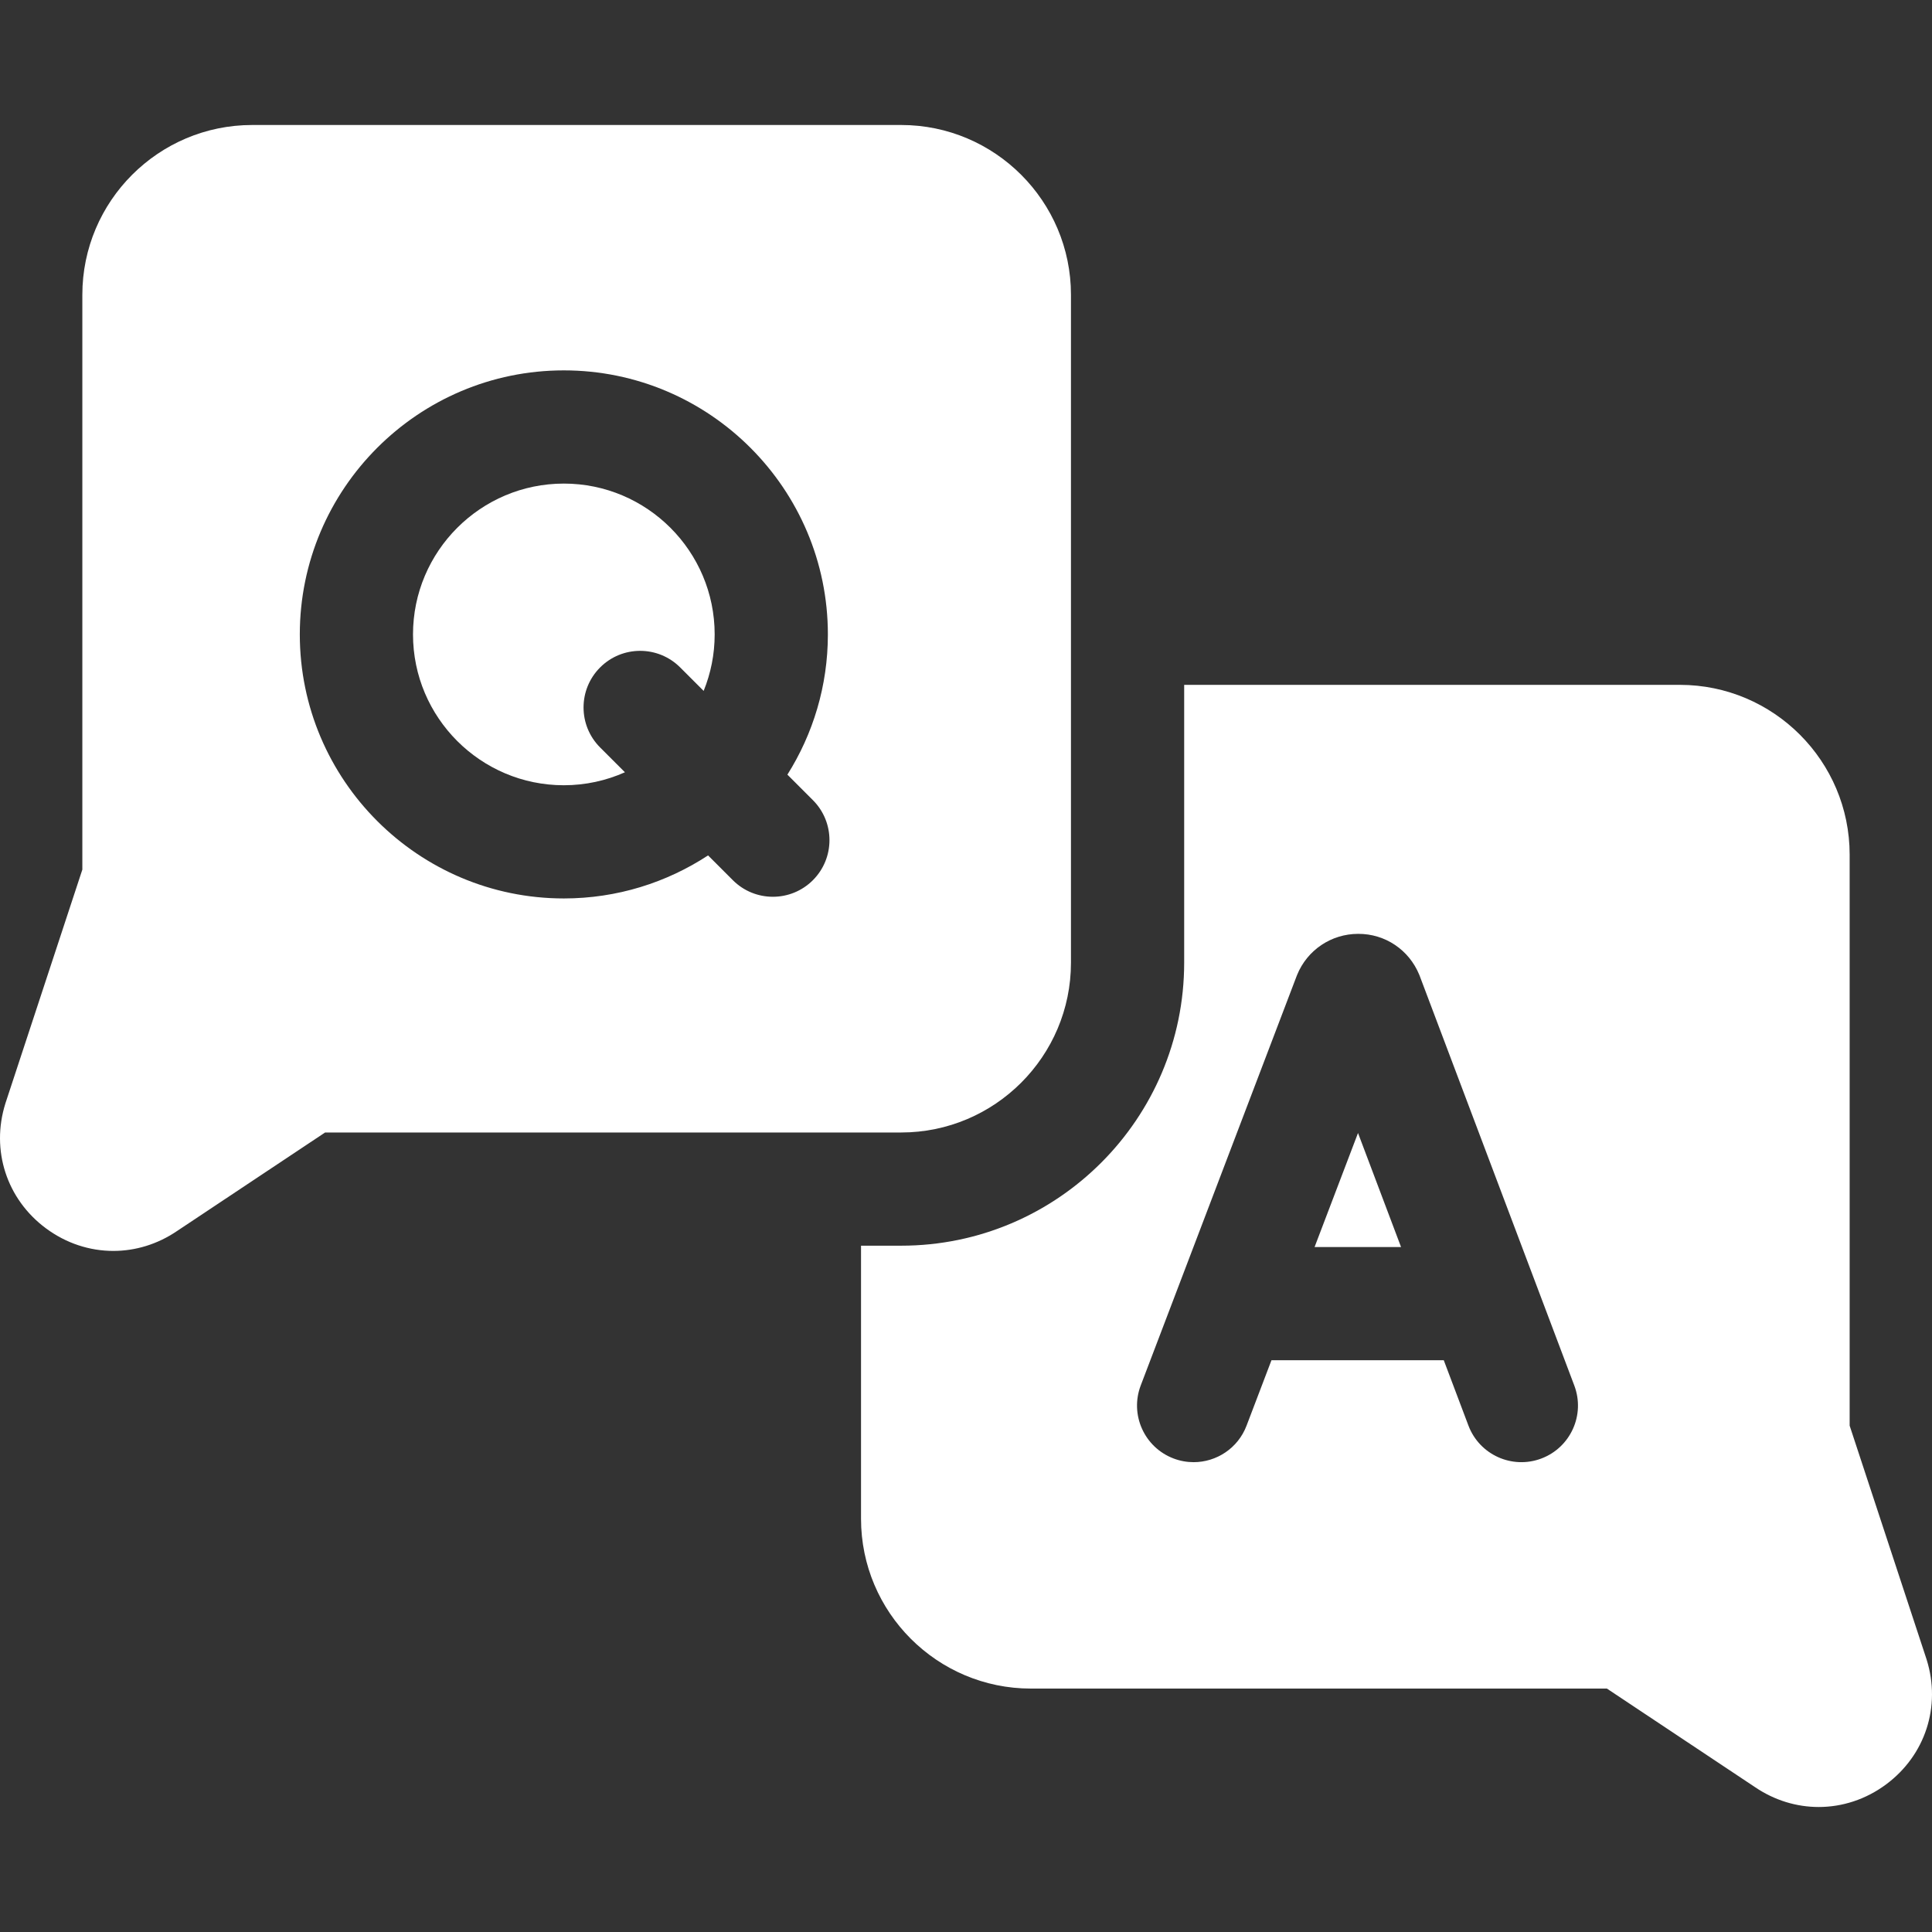 <svg id="Capa_1" enable-background="new 0 0 512.008 512.008" fill="#fff" height="512" viewBox="0 0 512.008 512.008" width="512" xmlns="http://www.w3.org/2000/svg"><rect x="0" y="0" width="512.008" height="512.008" fill="#333333" stroke="none"/><g><path d="m510.586 439.816c-.021-.067-.042-.133-.064-.2l-20.338-61.795v-151.325c0-24.813-20.187-45-45-45h-131.362v73.63c0 41.355-33.645 75-75 75h-10.638v72.37c0 24.813 20.187 45 45 45h152.665l39.294 26.148c5.165 3.496 11.007 5.238 16.836 5.238 6.25 0 12.488-2.002 17.861-5.99 10.408-7.723 14.626-20.706 10.746-33.076zm-102.104-53.289c-7.75 2.926-16.405-.987-19.33-8.738l-6.532-17.308h-45.662l-6.608 17.351c-2.279 5.984-7.976 9.665-14.021 9.665-1.775 0-3.579-.317-5.336-.986-7.742-2.949-11.627-11.615-8.679-19.357l41.307-108.458c.043-.114.088-.228.134-.341 2.699-6.596 9.047-10.863 16.174-10.87 7.166-.037 13.484 4.247 16.195 10.839.056.136.109.272.161.41l40.932 108.462c2.927 7.751-.985 16.406-8.735 19.331z"/><path d="m348.384 330.481h22.914l-11.405-30.22z"/><path d="m238.822 33.126h-172c-24.813 0-45 20.187-45 45v152.329l-20.338 61.8c-.022.067-.043.135-.064.202-3.877 12.366.343 25.346 10.751 33.068 5.373 3.986 11.609 5.988 17.858 5.988 5.828 0 11.667-1.74 16.829-5.235l39.298-26.151h152.665c24.813 0 45-20.187 45-45v-177c.001-24.814-20.186-45.001-44.999-45.001zm-23.394 200.139c-2.929 2.928-6.768 4.393-10.606 4.393-3.839 0-7.677-1.464-10.606-4.394l-6.568-6.569c-10.997 7.201-24.124 11.406-38.222 11.406-38.583 0-69.973-31.39-69.973-69.973s31.39-69.973 69.973-69.973 69.973 31.39 69.973 69.973c0 13.649-3.942 26.387-10.727 37.164l6.758 6.758c5.856 5.86 5.856 15.357-.002 21.215z"/><path d="m149.425 128.157c-22.041 0-39.973 17.932-39.973 39.973s17.932 39.973 39.973 39.973c5.761 0 11.237-1.235 16.19-3.439l-6.572-6.572c-5.858-5.858-5.858-15.355 0-21.213s15.355-5.858 21.213 0l6.222 6.222c1.877-4.627 2.92-9.679 2.92-14.971 0-22.042-17.932-39.973-39.973-39.973z"/></g></svg>